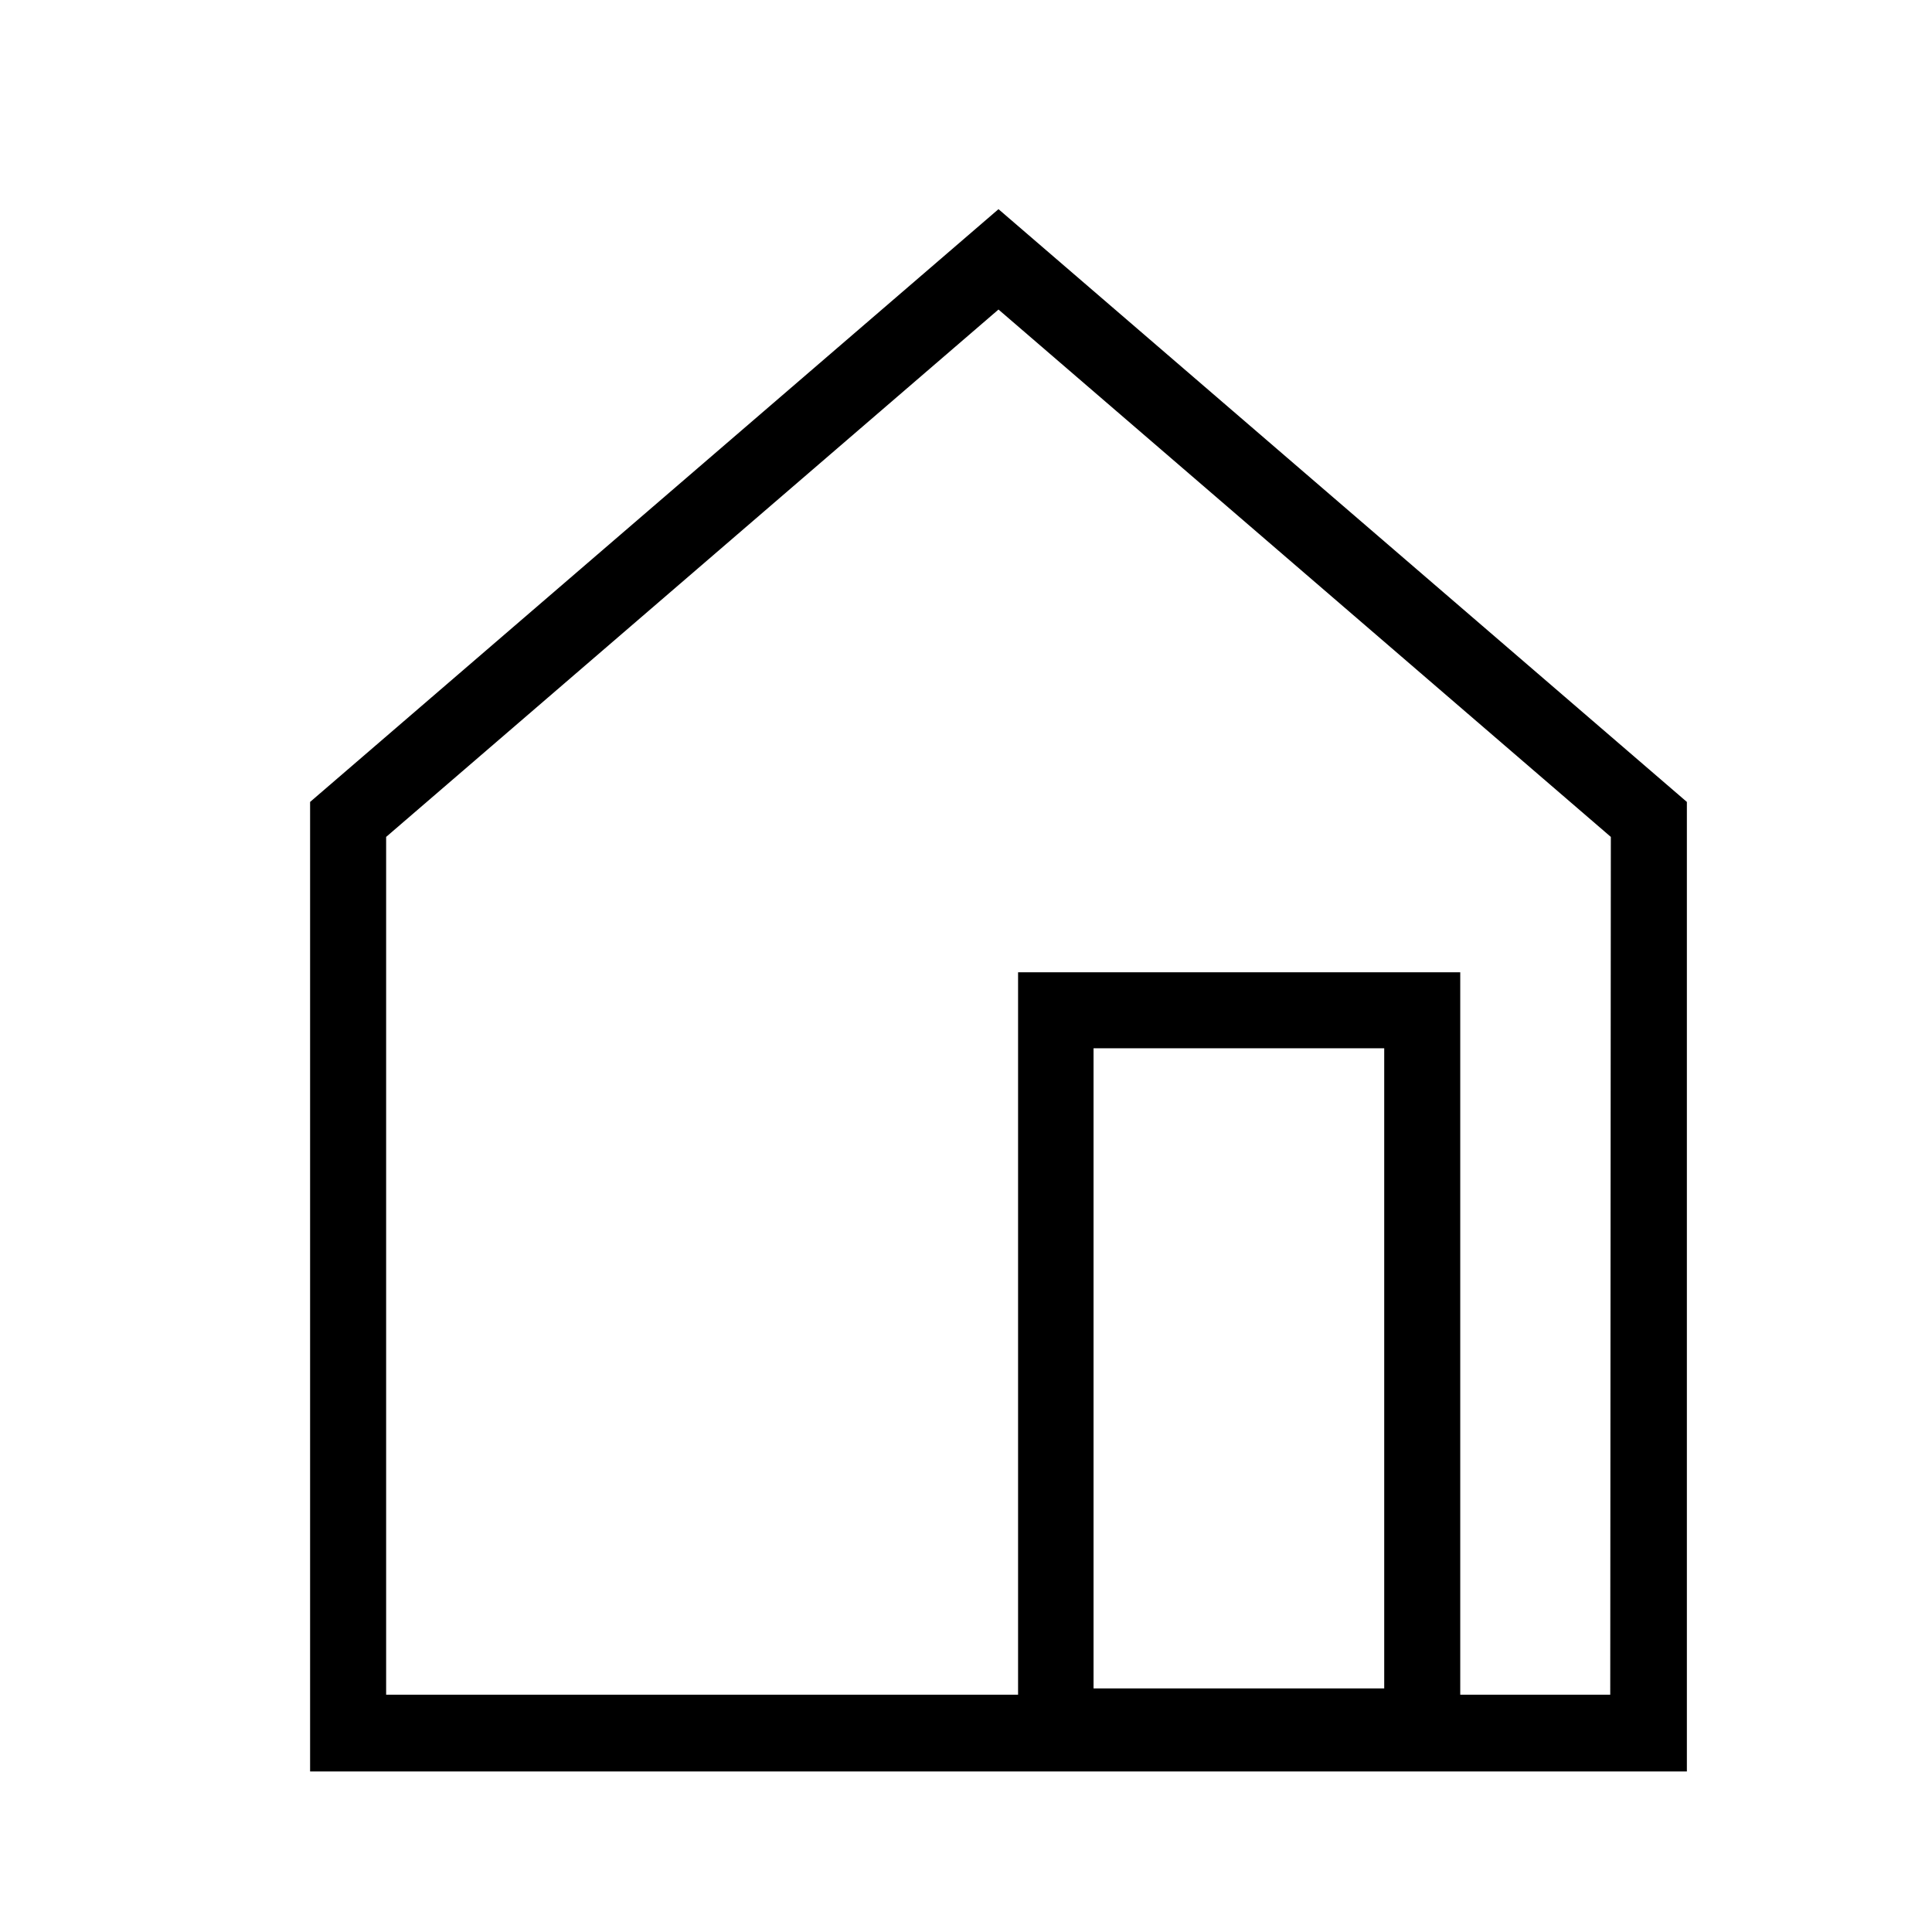 <?xml version="1.0" encoding="UTF-8"?>
<!-- Uploaded to: SVG Repo, www.svgrepo.com, Generator: SVG Repo Mixer Tools -->
<svg fill="#000000" width="800px" height="800px" version="1.1" viewBox="144 144 512 512" xmlns="http://www.w3.org/2000/svg">
 <path d="m408.61 199.43-182.43 157.09v256.94h364.86v-256.94zm25.191 392.02v-169.64h77.031v169.63zm136.93 1.664-39.75-0.004v-191.45h-117.18v191.45h-167.47v-227.32l162.28-139.76 162.28 139.76z"/>
</svg>